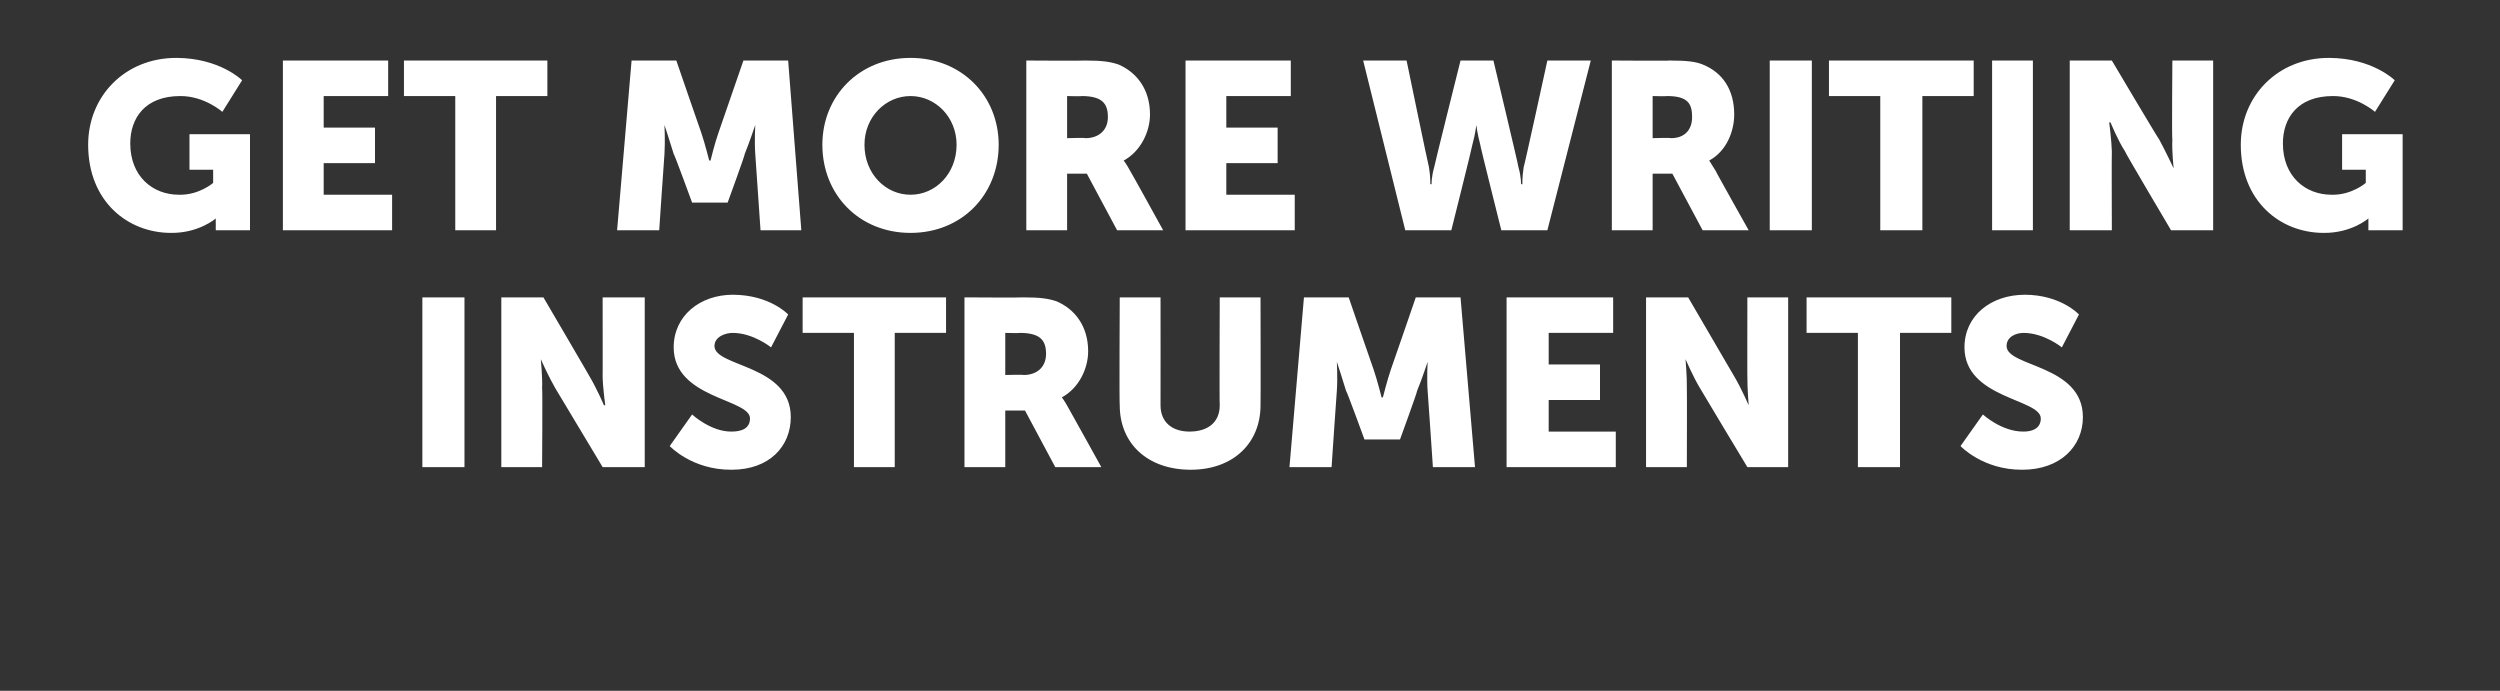 <?xml version="1.0" standalone="no"?><!DOCTYPE svg PUBLIC "-//W3C//DTD SVG 1.1//EN" "http://www.w3.org/Graphics/SVG/1.1/DTD/svg11.dtd"><svg xmlns="http://www.w3.org/2000/svg" version="1.1" width="190px" height="52.5px" viewBox="0 -4 190 52.5" style="top:-4px"><rect x="0" y="-4" width="190" height="52.5" fill="#333333" stroke="none"/>  <desc>Get more writing instruments</desc>  <defs/>  <g id="Polygon127763">    <path d="M 32.1 18.6 L 35.3 18.6 L 35.3 31.5 L 32.1 31.5 L 32.1 18.6 Z M 38.1 18.6 L 41.3 18.6 C 41.3 18.6 44.84 24.64 44.8 24.6 C 45.34 25.49 45.9 26.8 45.9 26.8 L 46 26.8 C 46 26.8 45.81 25.45 45.8 24.6 C 45.81 24.64 45.8 18.6 45.8 18.6 L 49 18.6 L 49 31.5 L 45.8 31.5 C 45.8 31.5 42.21 25.51 42.2 25.5 C 41.71 24.66 41.1 23.3 41.1 23.3 L 41.1 23.3 C 41.1 23.3 41.24 24.7 41.2 25.5 C 41.24 25.51 41.2 31.5 41.2 31.5 L 38.1 31.5 L 38.1 18.6 Z M 52.6 27.5 C 52.6 27.5 54.02 28.82 55.6 28.8 C 56.3 28.8 57 28.6 57 27.8 C 57 26.3 51.2 26.3 51.2 22.4 C 51.2 20 53.2 18.4 55.7 18.4 C 58.52 18.41 59.9 19.9 59.9 19.9 L 58.6 22.4 C 58.6 22.4 57.26 21.31 55.7 21.3 C 55.1 21.3 54.3 21.6 54.3 22.3 C 54.3 23.9 60.1 23.7 60.1 27.7 C 60.1 29.9 58.5 31.7 55.6 31.7 C 52.58 31.72 50.9 29.9 50.9 29.9 L 52.6 27.5 Z M 64.9 21.3 L 61 21.3 L 61 18.6 L 71.9 18.6 L 71.9 21.3 L 68 21.3 L 68 31.5 L 64.9 31.5 L 64.9 21.3 Z M 73.3 18.6 C 73.3 18.6 77.78 18.63 77.8 18.6 C 79.1 18.6 79.7 18.7 80.3 18.9 C 81.7 19.5 82.7 20.8 82.7 22.7 C 82.7 24 82 25.5 80.7 26.2 C 80.73 26.19 80.7 26.2 80.7 26.2 C 80.7 26.2 80.91 26.46 81.2 27 C 81.21 27 83.7 31.5 83.7 31.5 L 80.2 31.5 L 77.9 27.2 L 76.4 27.2 L 76.4 31.5 L 73.3 31.5 L 73.3 18.6 Z M 77.8 24.5 C 78.8 24.5 79.5 23.9 79.5 22.9 C 79.5 21.9 79.1 21.3 77.5 21.3 C 77.51 21.33 76.4 21.3 76.4 21.3 L 76.4 24.5 C 76.4 24.5 77.81 24.46 77.8 24.5 Z M 85.1 18.6 L 88.2 18.6 C 88.2 18.6 88.21 26.77 88.2 26.8 C 88.2 28.1 89.1 28.8 90.4 28.8 C 91.8 28.8 92.7 28.1 92.7 26.8 C 92.67 26.77 92.7 18.6 92.7 18.6 L 95.8 18.6 C 95.8 18.6 95.82 26.77 95.8 26.8 C 95.8 29.7 93.7 31.7 90.5 31.7 C 87.2 31.7 85.1 29.7 85.1 26.8 C 85.06 26.77 85.1 18.6 85.1 18.6 Z M 99.1 18.6 L 102.5 18.6 C 102.5 18.6 104.38 24.07 104.4 24.1 C 104.67 24.89 105 26.2 105 26.2 L 105.1 26.2 C 105.1 26.2 105.43 24.89 105.7 24.1 C 105.72 24.07 107.6 18.6 107.6 18.6 L 111 18.6 L 112.1 31.5 L 108.9 31.5 C 108.9 31.5 108.51 25.7 108.5 25.7 C 108.43 24.73 108.5 23.5 108.5 23.5 L 108.5 23.5 C 108.5 23.5 108.04 24.89 107.7 25.7 C 107.75 25.7 106.4 29.4 106.4 29.4 L 103.7 29.4 C 103.7 29.4 102.35 25.7 102.3 25.7 C 102.06 24.89 101.6 23.5 101.6 23.5 L 101.6 23.5 C 101.6 23.5 101.67 24.73 101.6 25.7 C 101.59 25.7 101.2 31.5 101.2 31.5 L 98 31.5 L 99.1 18.6 Z M 114.5 18.6 L 122.6 18.6 L 122.6 21.3 L 117.7 21.3 L 117.7 23.7 L 121.6 23.7 L 121.6 26.4 L 117.7 26.4 L 117.7 28.8 L 122.8 28.8 L 122.8 31.5 L 114.5 31.5 L 114.5 18.6 Z M 125.1 18.6 L 128.3 18.6 C 128.3 18.6 131.82 24.64 131.8 24.6 C 132.33 25.49 132.9 26.8 132.9 26.8 L 132.9 26.8 C 132.9 26.8 132.79 25.45 132.8 24.6 C 132.79 24.64 132.8 18.6 132.8 18.6 L 135.9 18.6 L 135.9 31.5 L 132.8 31.5 C 132.8 31.5 129.19 25.51 129.2 25.5 C 128.69 24.66 128.1 23.3 128.1 23.3 L 128.1 23.3 C 128.1 23.3 128.22 24.7 128.2 25.5 C 128.22 25.51 128.2 31.5 128.2 31.5 L 125.1 31.5 L 125.1 18.6 Z M 141.2 21.3 L 137.3 21.3 L 137.3 18.6 L 148.3 18.6 L 148.3 21.3 L 144.4 21.3 L 144.4 31.5 L 141.2 31.5 L 141.2 21.3 Z M 150.7 27.5 C 150.7 27.5 152.13 28.82 153.8 28.8 C 154.4 28.8 155.1 28.6 155.1 27.8 C 155.1 26.3 149.3 26.3 149.3 22.4 C 149.3 20 151.3 18.4 153.9 18.4 C 156.63 18.41 158 19.9 158 19.9 L 156.7 22.4 C 156.7 22.4 155.37 21.31 153.8 21.3 C 153.2 21.3 152.5 21.6 152.5 22.3 C 152.5 23.9 158.3 23.7 158.3 27.7 C 158.3 29.9 156.6 31.7 153.7 31.7 C 150.69 31.72 149 29.9 149 29.9 L 150.7 27.5 Z " stroke="none" fill="#fff"/>  </g>  <g id="Polygon127762">    <path d="M 13.4 0.4 C 16.71 0.41 18.4 2.1 18.4 2.1 L 16.9 4.5 C 16.9 4.5 15.54 3.29 13.7 3.3 C 11 3.3 9.9 5 9.9 6.9 C 9.9 9.4 11.6 10.8 13.6 10.8 C 15.13 10.84 16.2 9.9 16.2 9.9 L 16.2 8.9 L 14.4 8.9 L 14.4 6.2 L 19 6.2 L 19 13.5 L 16.4 13.5 C 16.4 13.5 16.39 13.14 16.4 13.1 C 16.39 12.87 16.4 12.6 16.4 12.6 L 16.4 12.6 C 16.4 12.6 15.13 13.72 13 13.7 C 9.7 13.7 6.7 11.3 6.7 7 C 6.7 3.3 9.5 0.4 13.4 0.4 Z M 21.5 0.6 L 29.5 0.6 L 29.5 3.3 L 24.6 3.3 L 24.6 5.7 L 28.5 5.7 L 28.5 8.4 L 24.6 8.4 L 24.6 10.8 L 29.8 10.8 L 29.8 13.5 L 21.5 13.5 L 21.5 0.6 Z M 34.6 3.3 L 30.7 3.3 L 30.7 0.6 L 41.6 0.6 L 41.6 3.3 L 37.7 3.3 L 37.7 13.5 L 34.6 13.5 L 34.6 3.3 Z M 48 0.6 L 51.4 0.6 C 51.4 0.6 53.28 6.07 53.3 6.1 C 53.57 6.89 53.9 8.2 53.9 8.2 L 54 8.2 C 54 8.2 54.32 6.89 54.6 6.1 C 54.61 6.07 56.5 0.6 56.5 0.6 L 59.9 0.6 L 60.9 13.5 L 57.8 13.5 C 57.8 13.5 57.4 7.7 57.4 7.7 C 57.33 6.73 57.4 5.5 57.4 5.5 L 57.4 5.5 C 57.4 5.5 56.93 6.89 56.6 7.7 C 56.65 7.7 55.3 11.4 55.3 11.4 L 52.6 11.4 C 52.6 11.4 51.25 7.7 51.2 7.7 C 50.96 6.89 50.5 5.5 50.5 5.5 L 50.5 5.5 C 50.5 5.5 50.56 6.73 50.5 7.7 C 50.49 7.7 50.1 13.5 50.1 13.5 L 46.9 13.5 L 48 0.6 Z M 69.2 0.4 C 73.1 0.4 75.9 3.3 75.9 7 C 75.9 10.8 73.1 13.7 69.2 13.7 C 65.3 13.7 62.5 10.8 62.5 7 C 62.5 3.3 65.3 0.4 69.2 0.4 Z M 69.2 10.8 C 71.1 10.8 72.7 9.2 72.7 7 C 72.7 4.9 71.1 3.3 69.2 3.3 C 67.3 3.3 65.7 4.9 65.7 7 C 65.7 9.2 67.3 10.8 69.2 10.8 Z M 78 0.6 C 78 0.6 82.48 0.63 82.5 0.6 C 83.8 0.6 84.4 0.7 85 0.9 C 86.4 1.5 87.4 2.8 87.4 4.7 C 87.4 6 86.7 7.5 85.4 8.2 C 85.43 8.19 85.4 8.2 85.4 8.2 C 85.4 8.2 85.61 8.46 85.9 9 C 85.92 9 88.4 13.5 88.4 13.5 L 84.9 13.5 L 82.6 9.2 L 81.1 9.2 L 81.1 13.5 L 78 13.5 L 78 0.6 Z M 82.5 6.5 C 83.5 6.5 84.2 5.9 84.2 4.9 C 84.2 3.9 83.8 3.3 82.2 3.3 C 82.21 3.33 81.1 3.3 81.1 3.3 L 81.1 6.5 C 81.1 6.5 82.52 6.46 82.5 6.5 Z M 90.1 0.6 L 98.1 0.6 L 98.1 3.3 L 93.2 3.3 L 93.2 5.7 L 97.1 5.7 L 97.1 8.4 L 93.2 8.4 L 93.2 10.8 L 98.4 10.8 L 98.4 13.5 L 90.1 13.5 L 90.1 0.6 Z M 103.6 0.6 L 106.9 0.6 C 106.9 0.6 108.57 8.68 108.6 8.7 C 108.73 9.47 108.7 10 108.7 10 L 108.8 10 C 108.8 10 108.78 9.47 109 8.7 C 108.98 8.68 111 0.6 111 0.6 L 113.5 0.6 C 113.5 0.6 115.43 8.68 115.4 8.7 C 115.62 9.47 115.6 10 115.6 10 L 115.7 10 C 115.7 10 115.68 9.47 115.8 8.7 C 115.84 8.68 117.6 0.6 117.6 0.6 L 120.9 0.6 L 117.6 13.5 L 114.1 13.5 C 114.1 13.5 112.47 7 112.5 7 C 112.28 6.17 112.2 5.5 112.2 5.5 L 112.2 5.5 C 112.2 5.5 112.13 6.17 111.9 7 C 111.93 7 110.3 13.5 110.3 13.5 L 106.8 13.5 L 103.6 0.6 Z M 122.5 0.6 C 122.5 0.6 126.94 0.63 126.9 0.6 C 128.3 0.6 128.9 0.7 129.4 0.9 C 130.9 1.5 131.8 2.8 131.8 4.7 C 131.8 6 131.2 7.5 129.9 8.2 C 129.89 8.19 129.9 8.2 129.9 8.2 C 129.9 8.2 130.07 8.46 130.4 9 C 130.37 9 132.9 13.5 132.9 13.5 L 129.4 13.5 L 127.1 9.2 L 125.6 9.2 L 125.6 13.5 L 122.5 13.5 L 122.5 0.6 Z M 127 6.5 C 128 6.5 128.6 5.9 128.6 4.9 C 128.6 3.9 128.3 3.3 126.7 3.3 C 126.67 3.33 125.6 3.3 125.6 3.3 L 125.6 6.5 C 125.6 6.5 126.97 6.46 127 6.5 Z M 134.5 0.6 L 137.7 0.6 L 137.7 13.5 L 134.5 13.5 L 134.5 0.6 Z M 142.9 3.3 L 139 3.3 L 139 0.6 L 150 0.6 L 150 3.3 L 146.1 3.3 L 146.1 13.5 L 142.9 13.5 L 142.9 3.3 Z M 151.4 0.6 L 154.5 0.6 L 154.5 13.5 L 151.4 13.5 L 151.4 0.6 Z M 157.3 0.6 L 160.5 0.6 C 160.5 0.6 164.08 6.64 164.1 6.6 C 164.58 7.49 165.2 8.8 165.2 8.8 L 165.2 8.8 C 165.2 8.8 165.05 7.45 165.1 6.6 C 165.05 6.64 165.1 0.6 165.1 0.6 L 168.2 0.6 L 168.2 13.5 L 165 13.5 C 165 13.5 161.45 7.51 161.5 7.5 C 160.95 6.66 160.4 5.3 160.4 5.3 L 160.3 5.3 C 160.3 5.3 160.48 6.7 160.5 7.5 C 160.48 7.51 160.5 13.5 160.5 13.5 L 157.3 13.5 L 157.3 0.6 Z M 177 0.4 C 180.31 0.41 182 2.1 182 2.1 L 180.5 4.5 C 180.5 4.5 179.14 3.29 177.3 3.3 C 174.6 3.3 173.5 5 173.5 6.9 C 173.5 9.4 175.2 10.8 177.2 10.8 C 178.73 10.84 179.8 9.9 179.8 9.9 L 179.8 8.9 L 178 8.9 L 178 6.2 L 182.6 6.2 L 182.6 13.5 L 180 13.5 C 180 13.5 179.99 13.14 180 13.1 C 179.99 12.87 180 12.6 180 12.6 L 180 12.6 C 180 12.6 178.73 13.72 176.6 13.7 C 173.3 13.7 170.3 11.3 170.3 7 C 170.3 3.3 173.1 0.4 177 0.4 Z " stroke="none" fill="#fff"/>  </g></svg>
